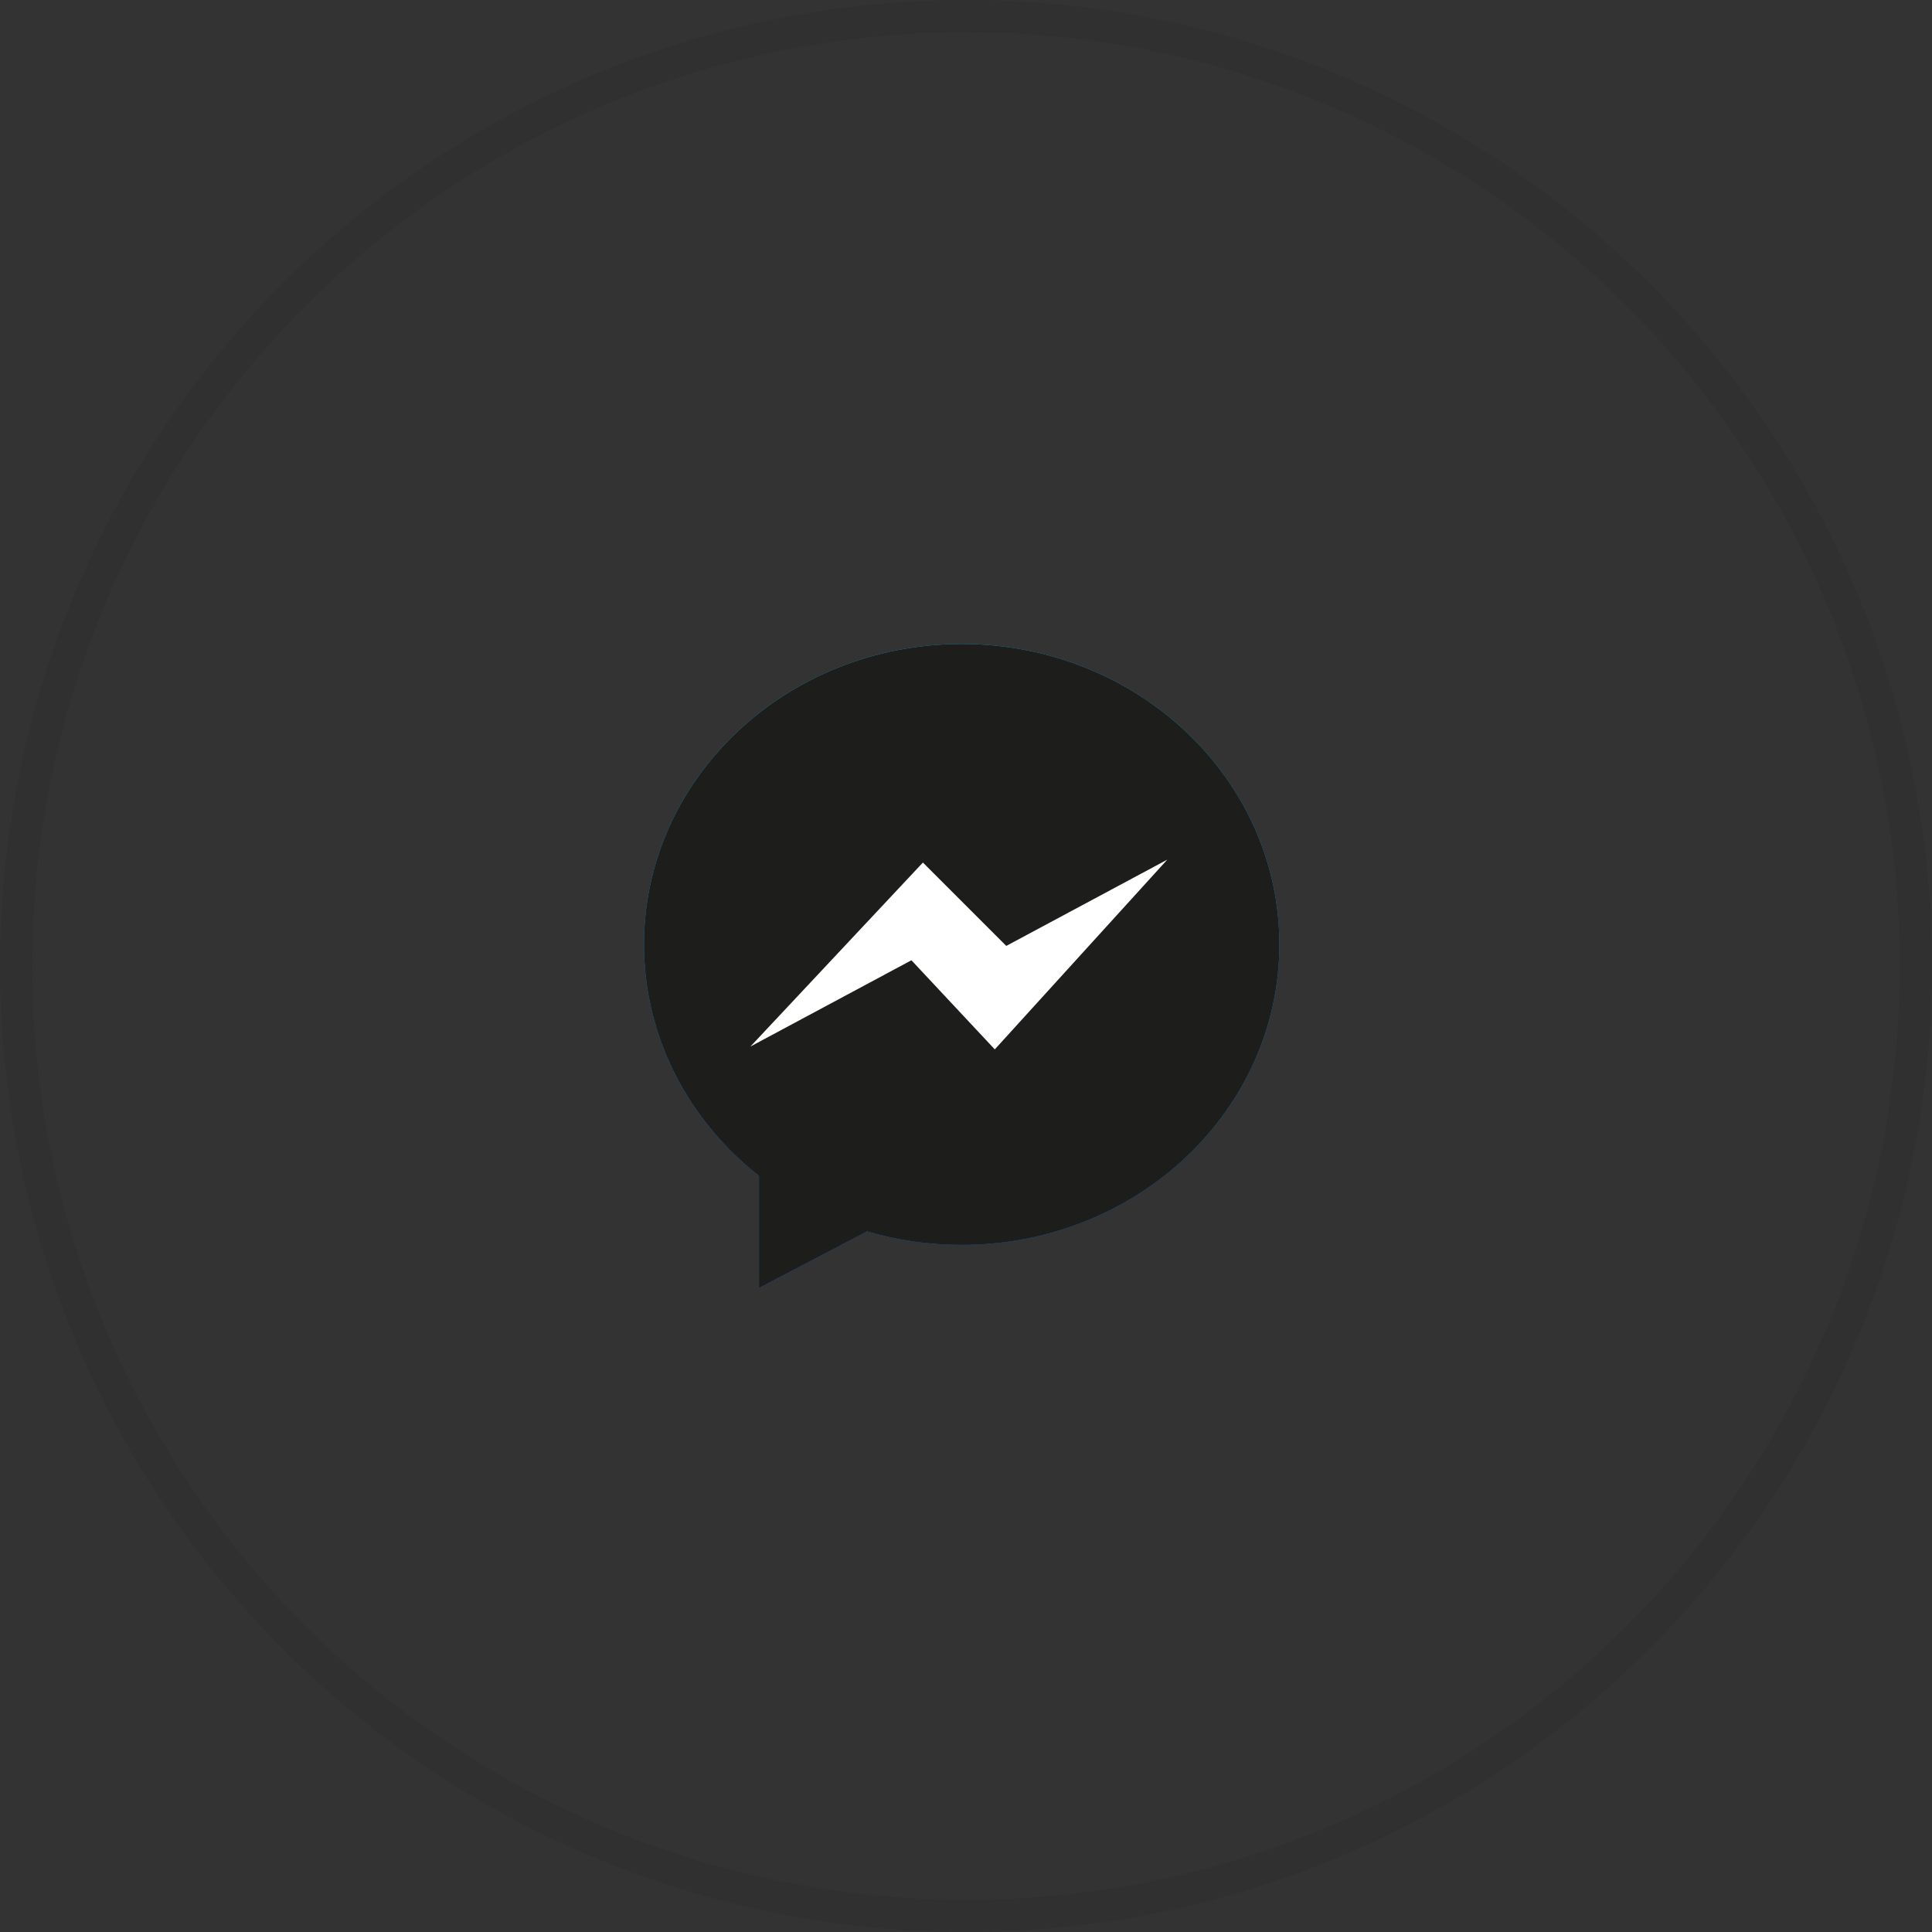 <?xml version="1.0" encoding="UTF-8"?>
<svg xmlns="http://www.w3.org/2000/svg" width="60" height="60" viewBox="0 0 60 60" fill="none">
  <rect x="0" y="0" width="60" height="60" fill="#333333" stroke="none"/>
  <g id="Group 5721">
    <g id="Group 5720">
      <g id="Vector">
        <path d="M29.866 20C24.42 20 20 24.179 20 29.33C20 32.223 21.393 34.804 23.571 36.518V40L26.929 38.241C27.857 38.518 28.839 38.661 29.866 38.661C35.312 38.661 39.732 34.482 39.732 29.33C39.732 24.179 35.312 20 29.866 20Z" fill="url(#paint0_linear_726_14544)"></path>
        <path d="M29.866 20C24.42 20 20 24.179 20 29.33C20 32.223 21.393 34.804 23.571 36.518V40L26.929 38.241C27.857 38.518 28.839 38.661 29.866 38.661C35.312 38.661 39.732 34.482 39.732 29.33C39.732 24.179 35.312 20 29.866 20Z" fill="#1D1D1B"></path>
      </g>
      <path id="Vector_2" d="M23.305 32.501L28.305 29.822L30.894 32.59L36.251 26.697L31.251 29.376L28.662 26.787L23.305 32.501Z" fill="white"></path>
    </g>
    <g id="324">
      <circle id="Ellipse 1" opacity="0.1" cx="30" cy="30" r="29.5" stroke="#1D1D1B"></circle>
    </g>
  </g>
  <defs>
    <linearGradient id="paint0_linear_726_14544" x1="29.866" y1="19.911" x2="29.866" y2="40.721" gradientUnits="userSpaceOnUse">
      <stop stop-color="#03C6FF"></stop>
      <stop offset="1" stop-color="#0370FF"></stop>
    </linearGradient>
  </defs>
</svg>
